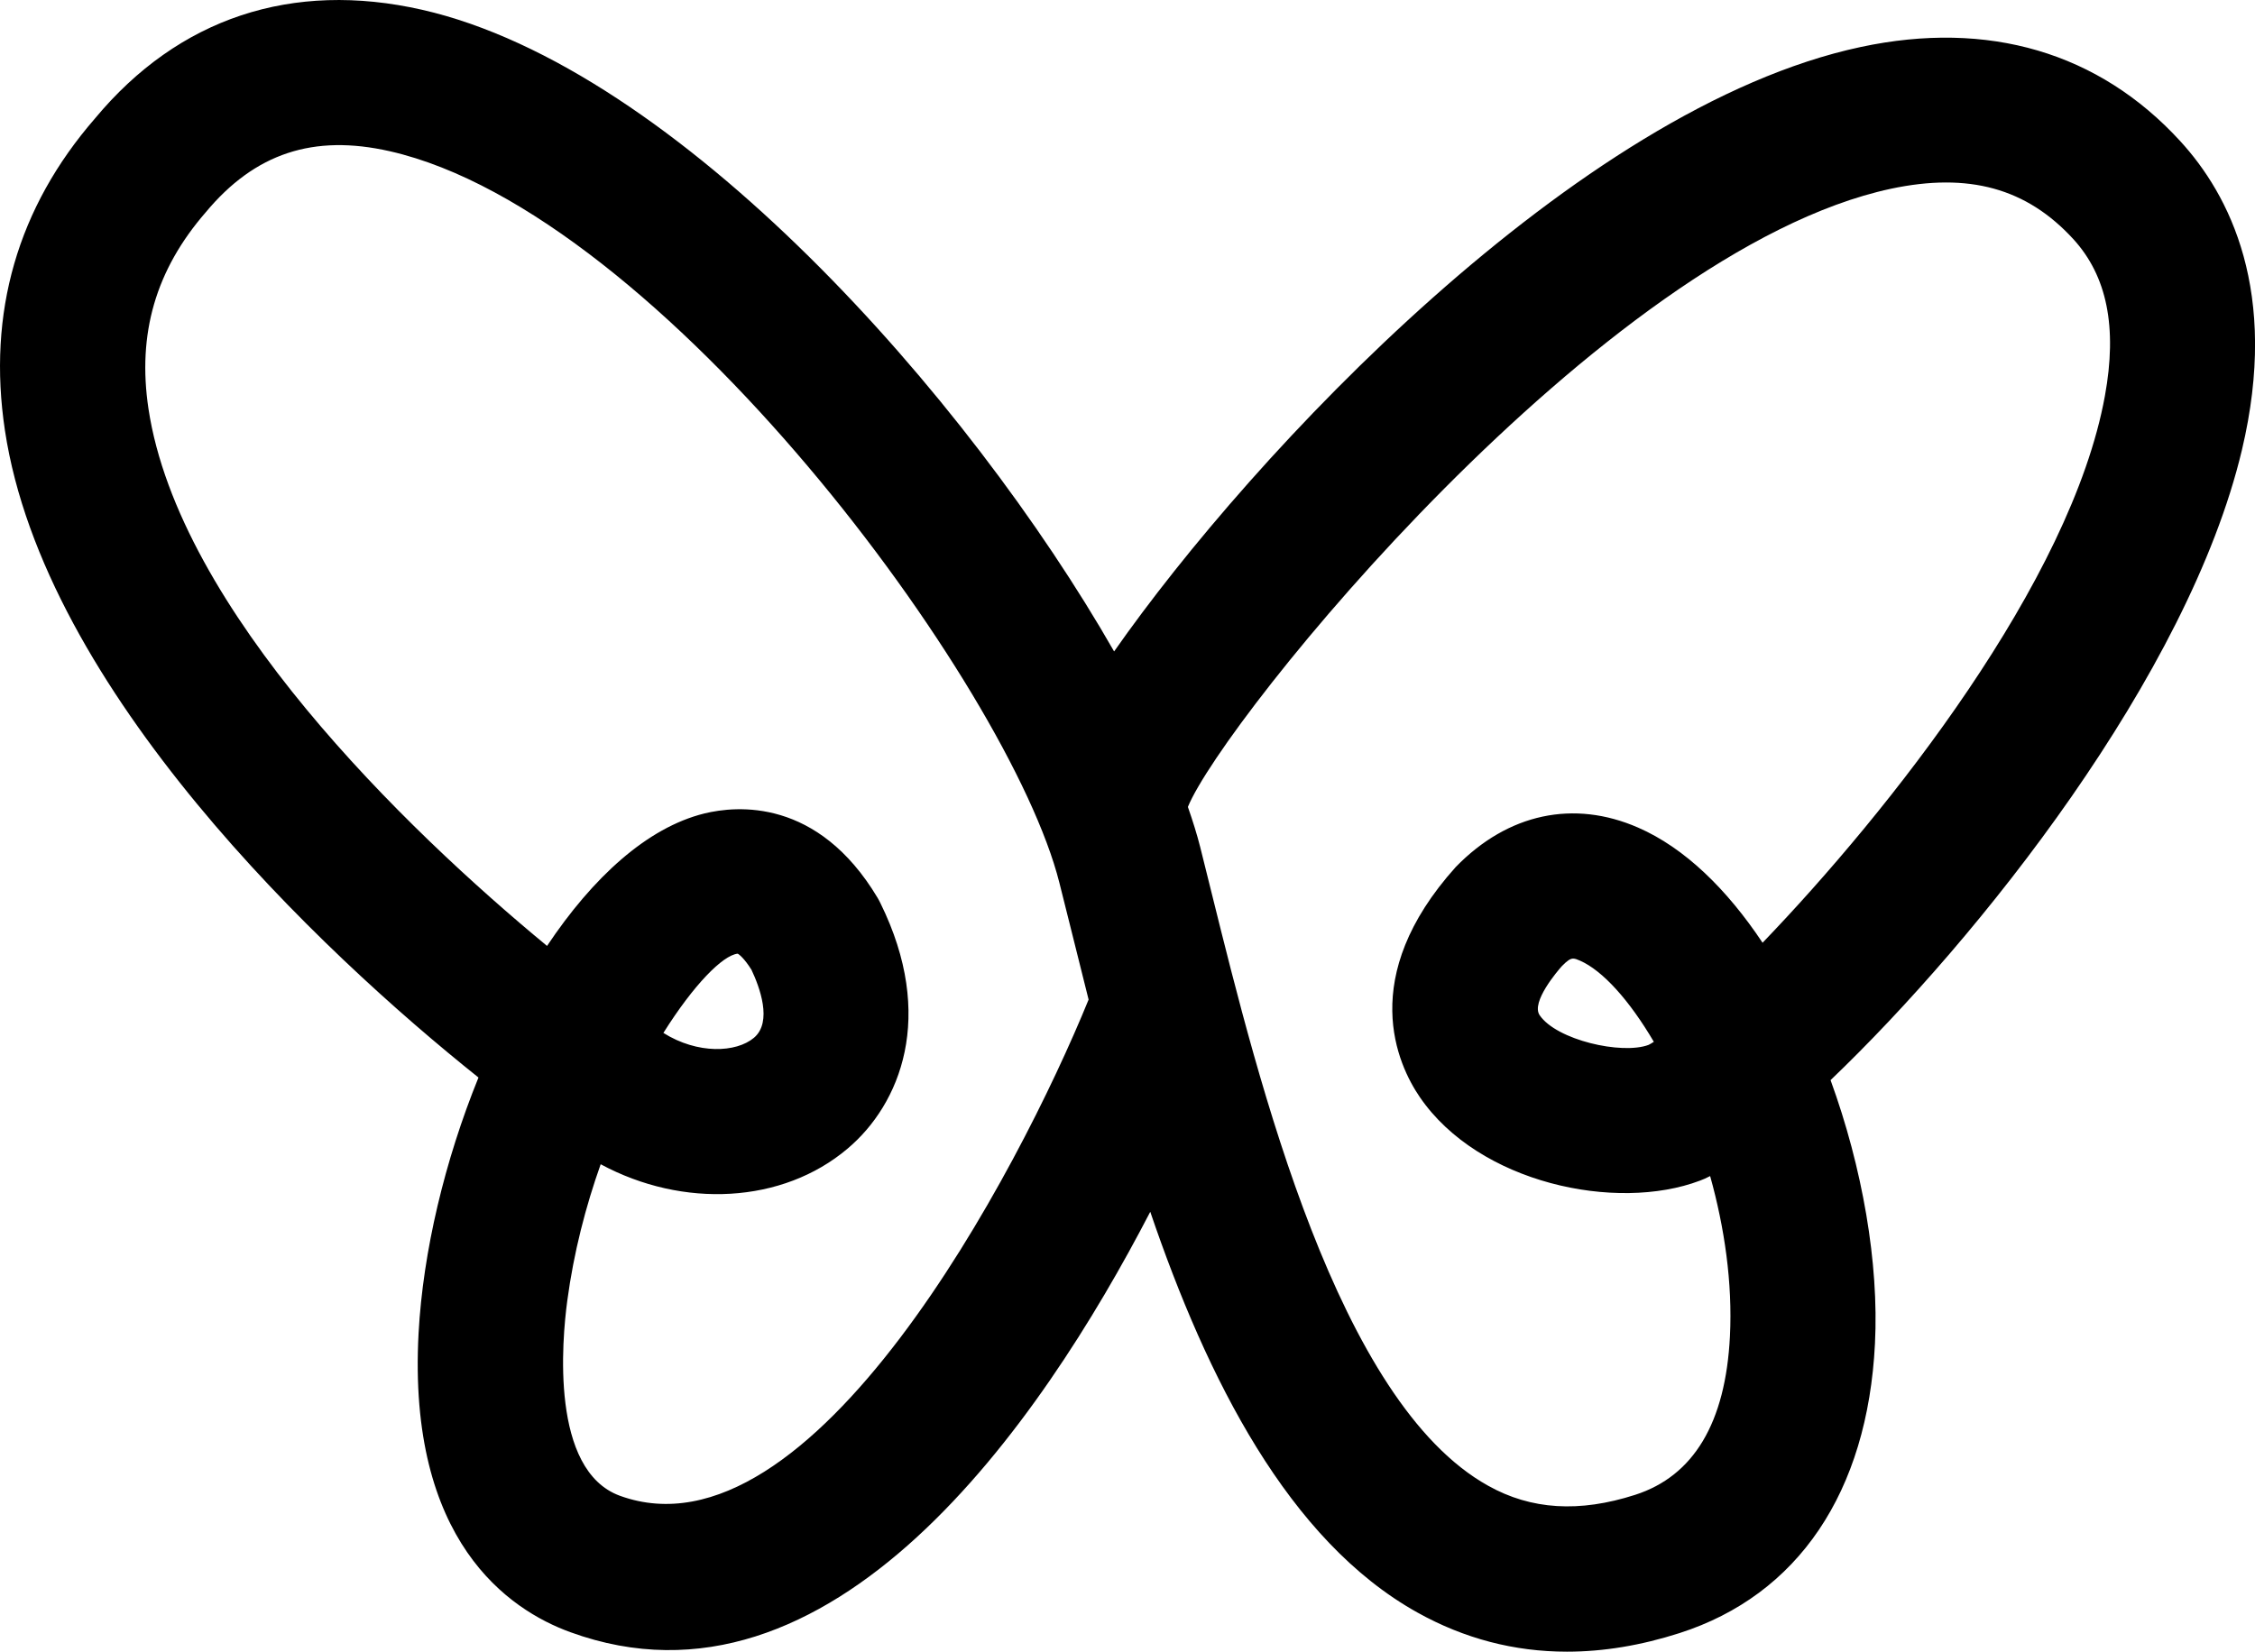 <?xml version="1.0" encoding="iso-8859-1"?>
<!-- Generator: Adobe Illustrator 16.0.0, SVG Export Plug-In . SVG Version: 6.00 Build 0)  -->
<!DOCTYPE svg PUBLIC "-//W3C//DTD SVG 1.1//EN" "http://www.w3.org/Graphics/SVG/1.1/DTD/svg11.dtd">
<svg version="1.1" id="Layer_1" xmlns="http://www.w3.org/2000/svg" xmlns:xlink="http://www.w3.org/1999/xlink" x="0px" y="0px"
	 width="32px" height="23.445px" viewBox="0 0 32 23.445" style="enable-background:new 0 0 32 23.445;" xml:space="preserve">
<path d="M22.236,23.445c-0.747,0-1.457-0.185-2.122-0.556c-1.829-1.019-2.985-3.319-3.791-5.688
	c-1.562,3.011-4.528,7.316-8.23,5.967c-0.872-0.317-2.313-1.292-2.153-4.246c0.063-1.158,0.372-2.45,0.85-3.627
	C4.538,13.498,0.626,9.79,0.07,6.11C-0.182,4.438,0.248,2.947,1.35,1.679c1.183-1.422,2.792-1.96,4.641-1.54
	c3.617,0.822,7.747,5.485,9.819,9.108c1.964-2.809,6.565-7.721,10.595-8.58c1.809-0.386,3.379,0.075,4.534,1.336
	c0.695,0.758,1.41,2.134,0.875,4.386c-0.761,3.198-3.735,6.931-5.837,8.943c0.452,1.241,0.688,2.596,0.63,3.741
	c-0.105,2.108-1.091,3.568-2.773,4.108C23.285,23.357,22.752,23.445,22.236,23.445z M16.857,11.454
	c0.07,0.201,0.13,0.393,0.175,0.571l0.163,0.655c0.67,2.701,1.792,7.224,3.922,8.409c0.612,0.343,1.295,0.384,2.086,0.13
	c0.832-0.267,1.284-1.023,1.346-2.251c0.038-0.758-0.077-1.545-0.281-2.274c-0.052,0.027-0.101,0.049-0.145,0.065
	c-1.188,0.449-3.139,0.037-3.975-1.186c-0.315-0.461-0.896-1.702,0.51-3.266c0.743-0.764,1.677-0.957,2.587-0.56
	c0.664,0.289,1.264,0.879,1.767,1.635c1.787-1.859,4.378-5.129,4.858-7.762c0.178-0.975,0.031-1.703-0.45-2.228
	c-0.662-0.721-1.482-0.947-2.586-0.713C22.734,3.557,17.356,10.227,16.857,11.454z M8.524,16.526
	c-0.211,0.594-0.382,1.249-0.474,1.938c-0.075,0.559-0.243,2.407,0.747,2.768c2.721,0.989,5.658-4.607,6.651-7.043
	c-0.089-0.352-0.173-0.689-0.253-1.013l-0.162-0.647C14.329,9.731,9.381,3.021,5.533,2.147C4.447,1.9,3.616,2.176,2.919,3.014
	C2.208,3.833,1.947,4.74,2.107,5.803c0.431,2.851,3.651,5.97,5.656,7.624c0.647-0.969,1.418-1.679,2.232-1.88
	c0.458-0.112,1.611-0.222,2.459,1.198c0.014,0.023,0.026,0.048,0.039,0.073c0.794,1.611,0.28,2.858-0.466,3.487
	C11.105,17.085,9.694,17.157,8.524,16.526z M9.414,14.662c0.488,0.306,1.035,0.28,1.285,0.069c0.267-0.225,0.079-0.724-0.035-0.965
	c-0.098-0.157-0.174-0.219-0.196-0.229C10.256,13.56,9.844,13.977,9.414,14.662z M22.325,13.607c-0.042,0-0.084,0.028-0.163,0.109
	c-0.052,0.059-0.441,0.508-0.313,0.695c0.24,0.352,1.164,0.563,1.545,0.421c0.022-0.012,0.048-0.025,0.075-0.044
	c-0.347-0.59-0.726-1.011-1.048-1.152C22.383,13.62,22.354,13.607,22.325,13.607z"/>
<g>
</g>
<g>
</g>
<g>
</g>
<g>
</g>
<g>
</g>
<g>
</g>
<g>
</g>
<g>
</g>
<g>
</g>
<g>
</g>
<g>
</g>
<g>
</g>
<g>
</g>
<g>
</g>
<g>
</g>
</svg>

